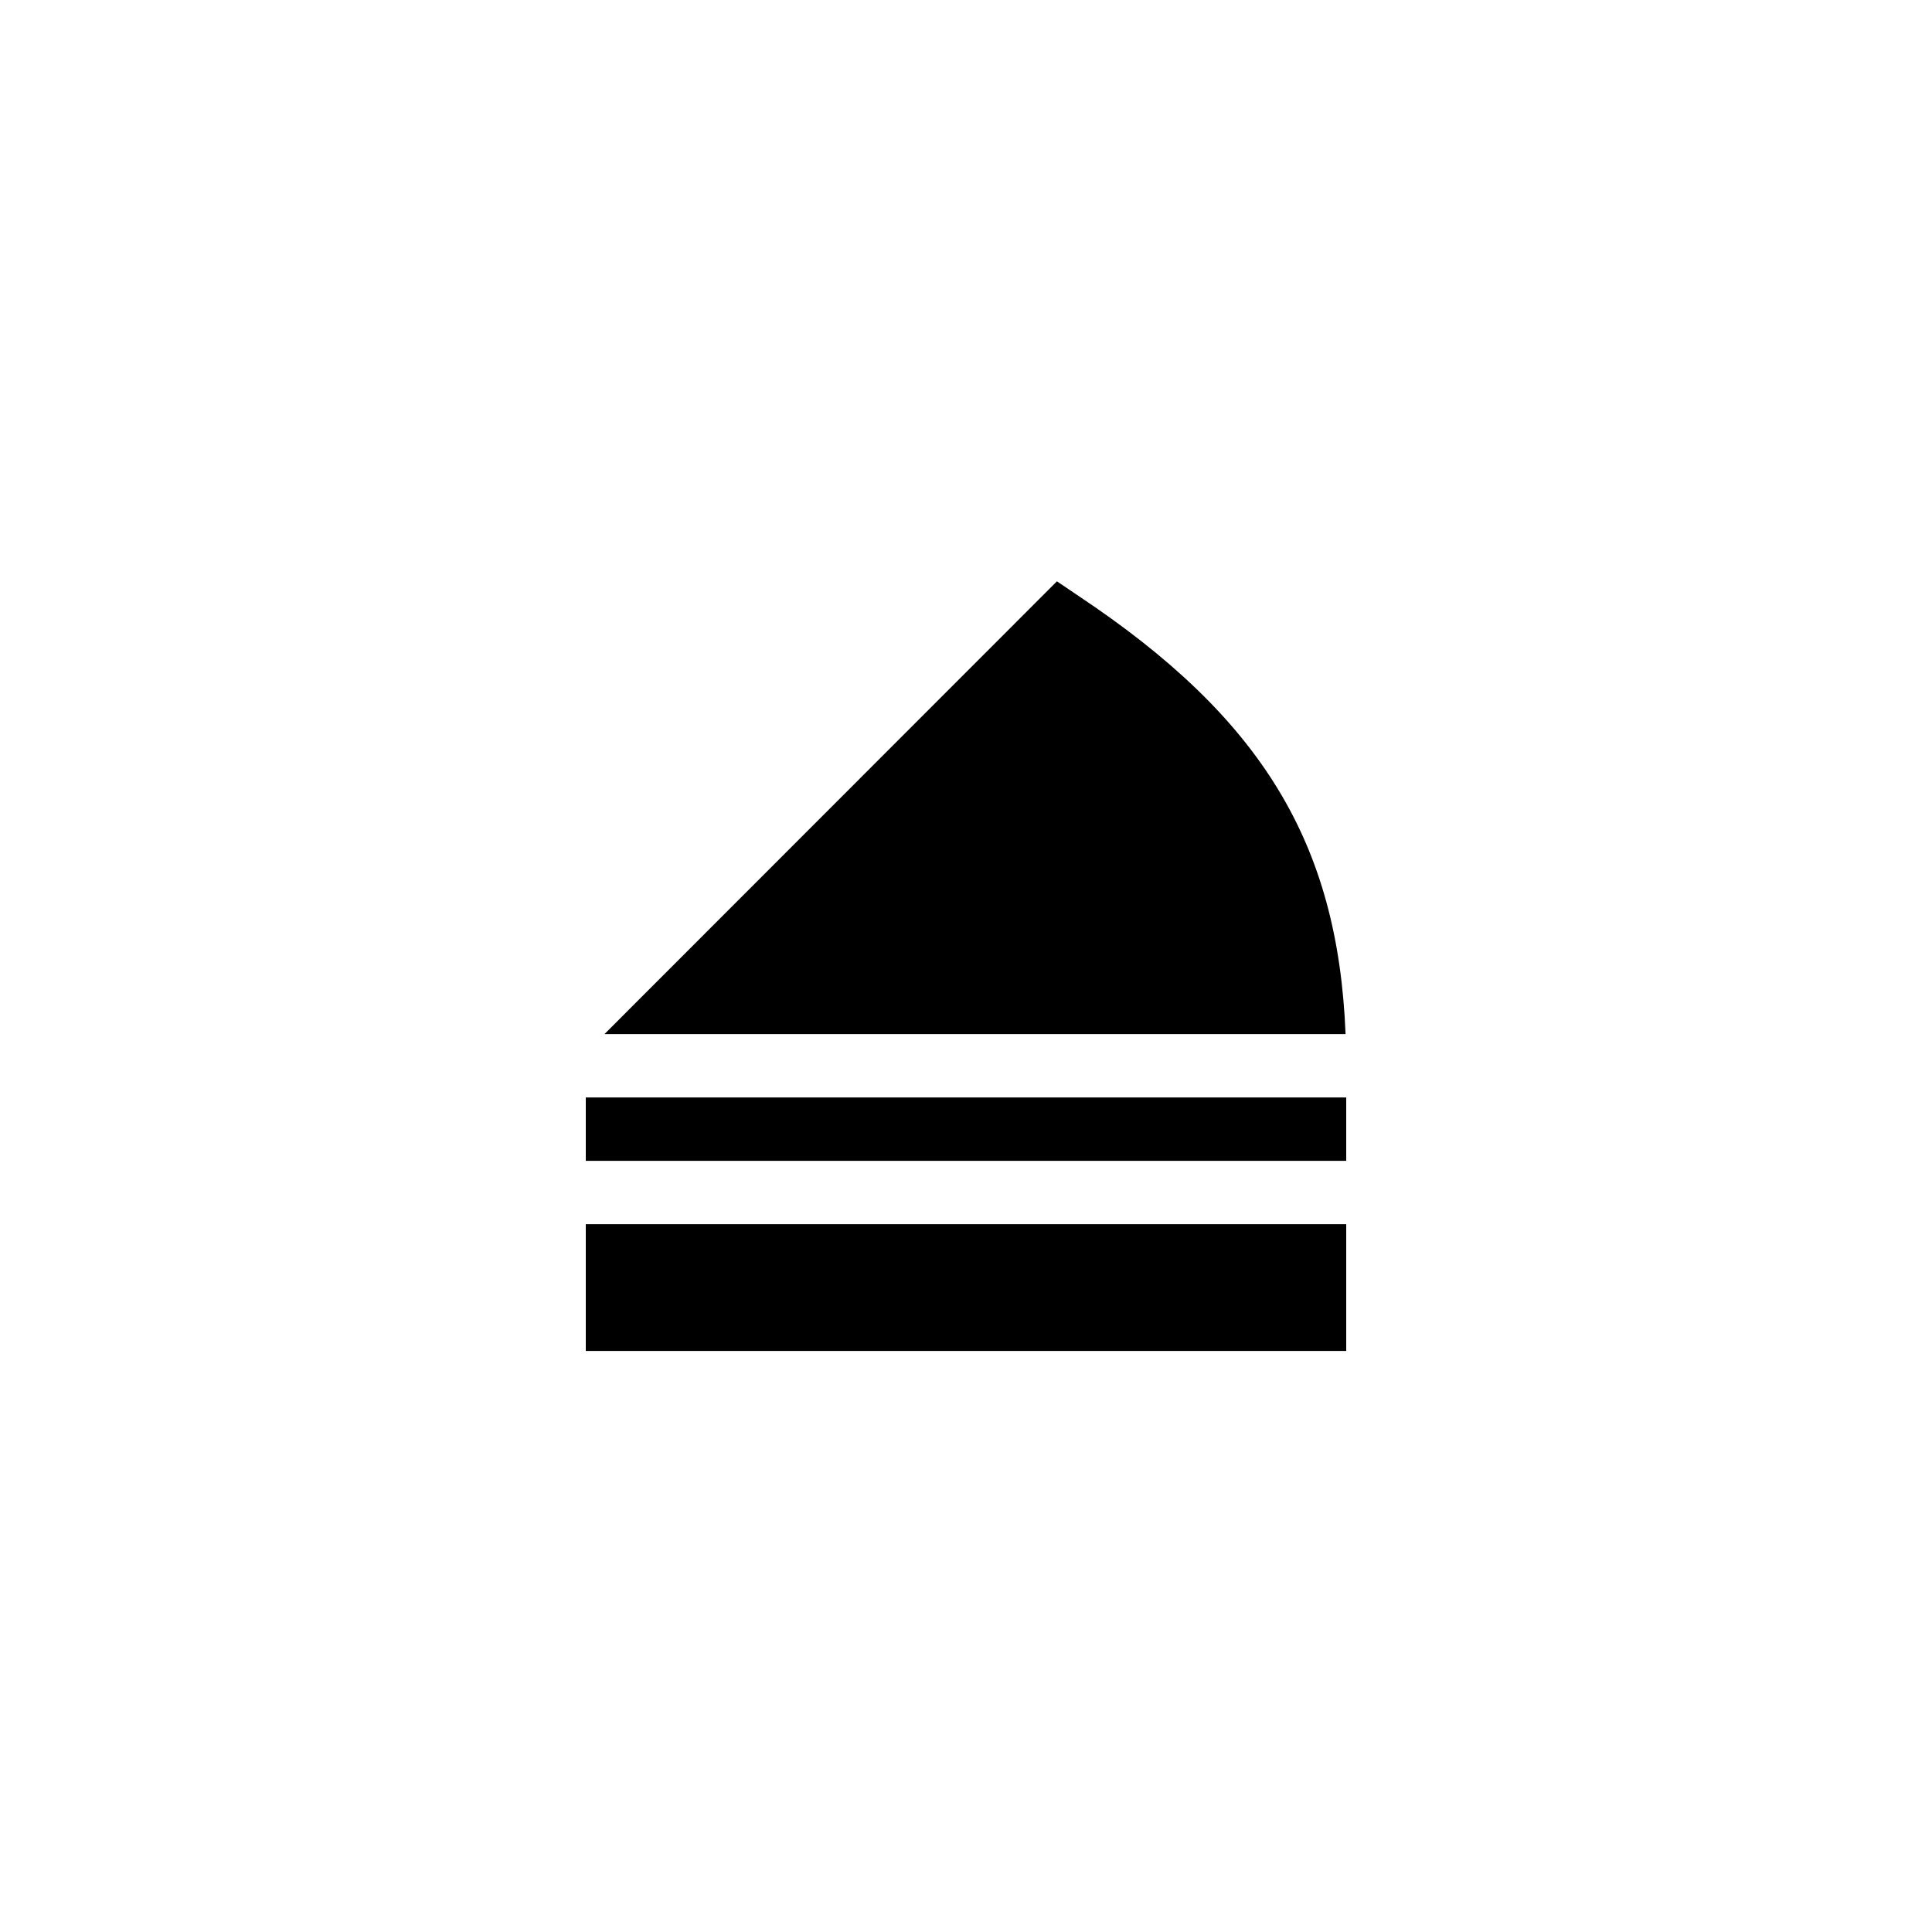 <?xml version="1.0" encoding="UTF-8"?>
<!-- Uploaded to: SVG Repo, www.svgrepo.com, Generator: SVG Repo Mixer Tools -->
<svg fill="#000000" width="800px" height="800px" version="1.1" viewBox="144 144 512 512" xmlns="http://www.w3.org/2000/svg">
 <g>
  <path d="m299.24 434.84h201.52v16.793h-201.52z"/>
  <path d="m299.24 468.43h201.52v33.586h-201.52z"/>
  <path d="m429.81 301.92-5.711-3.863-119.91 119.99h196.4c-2.016-50.801-22.336-83.883-70.785-116.13z"/>
 </g>
</svg>